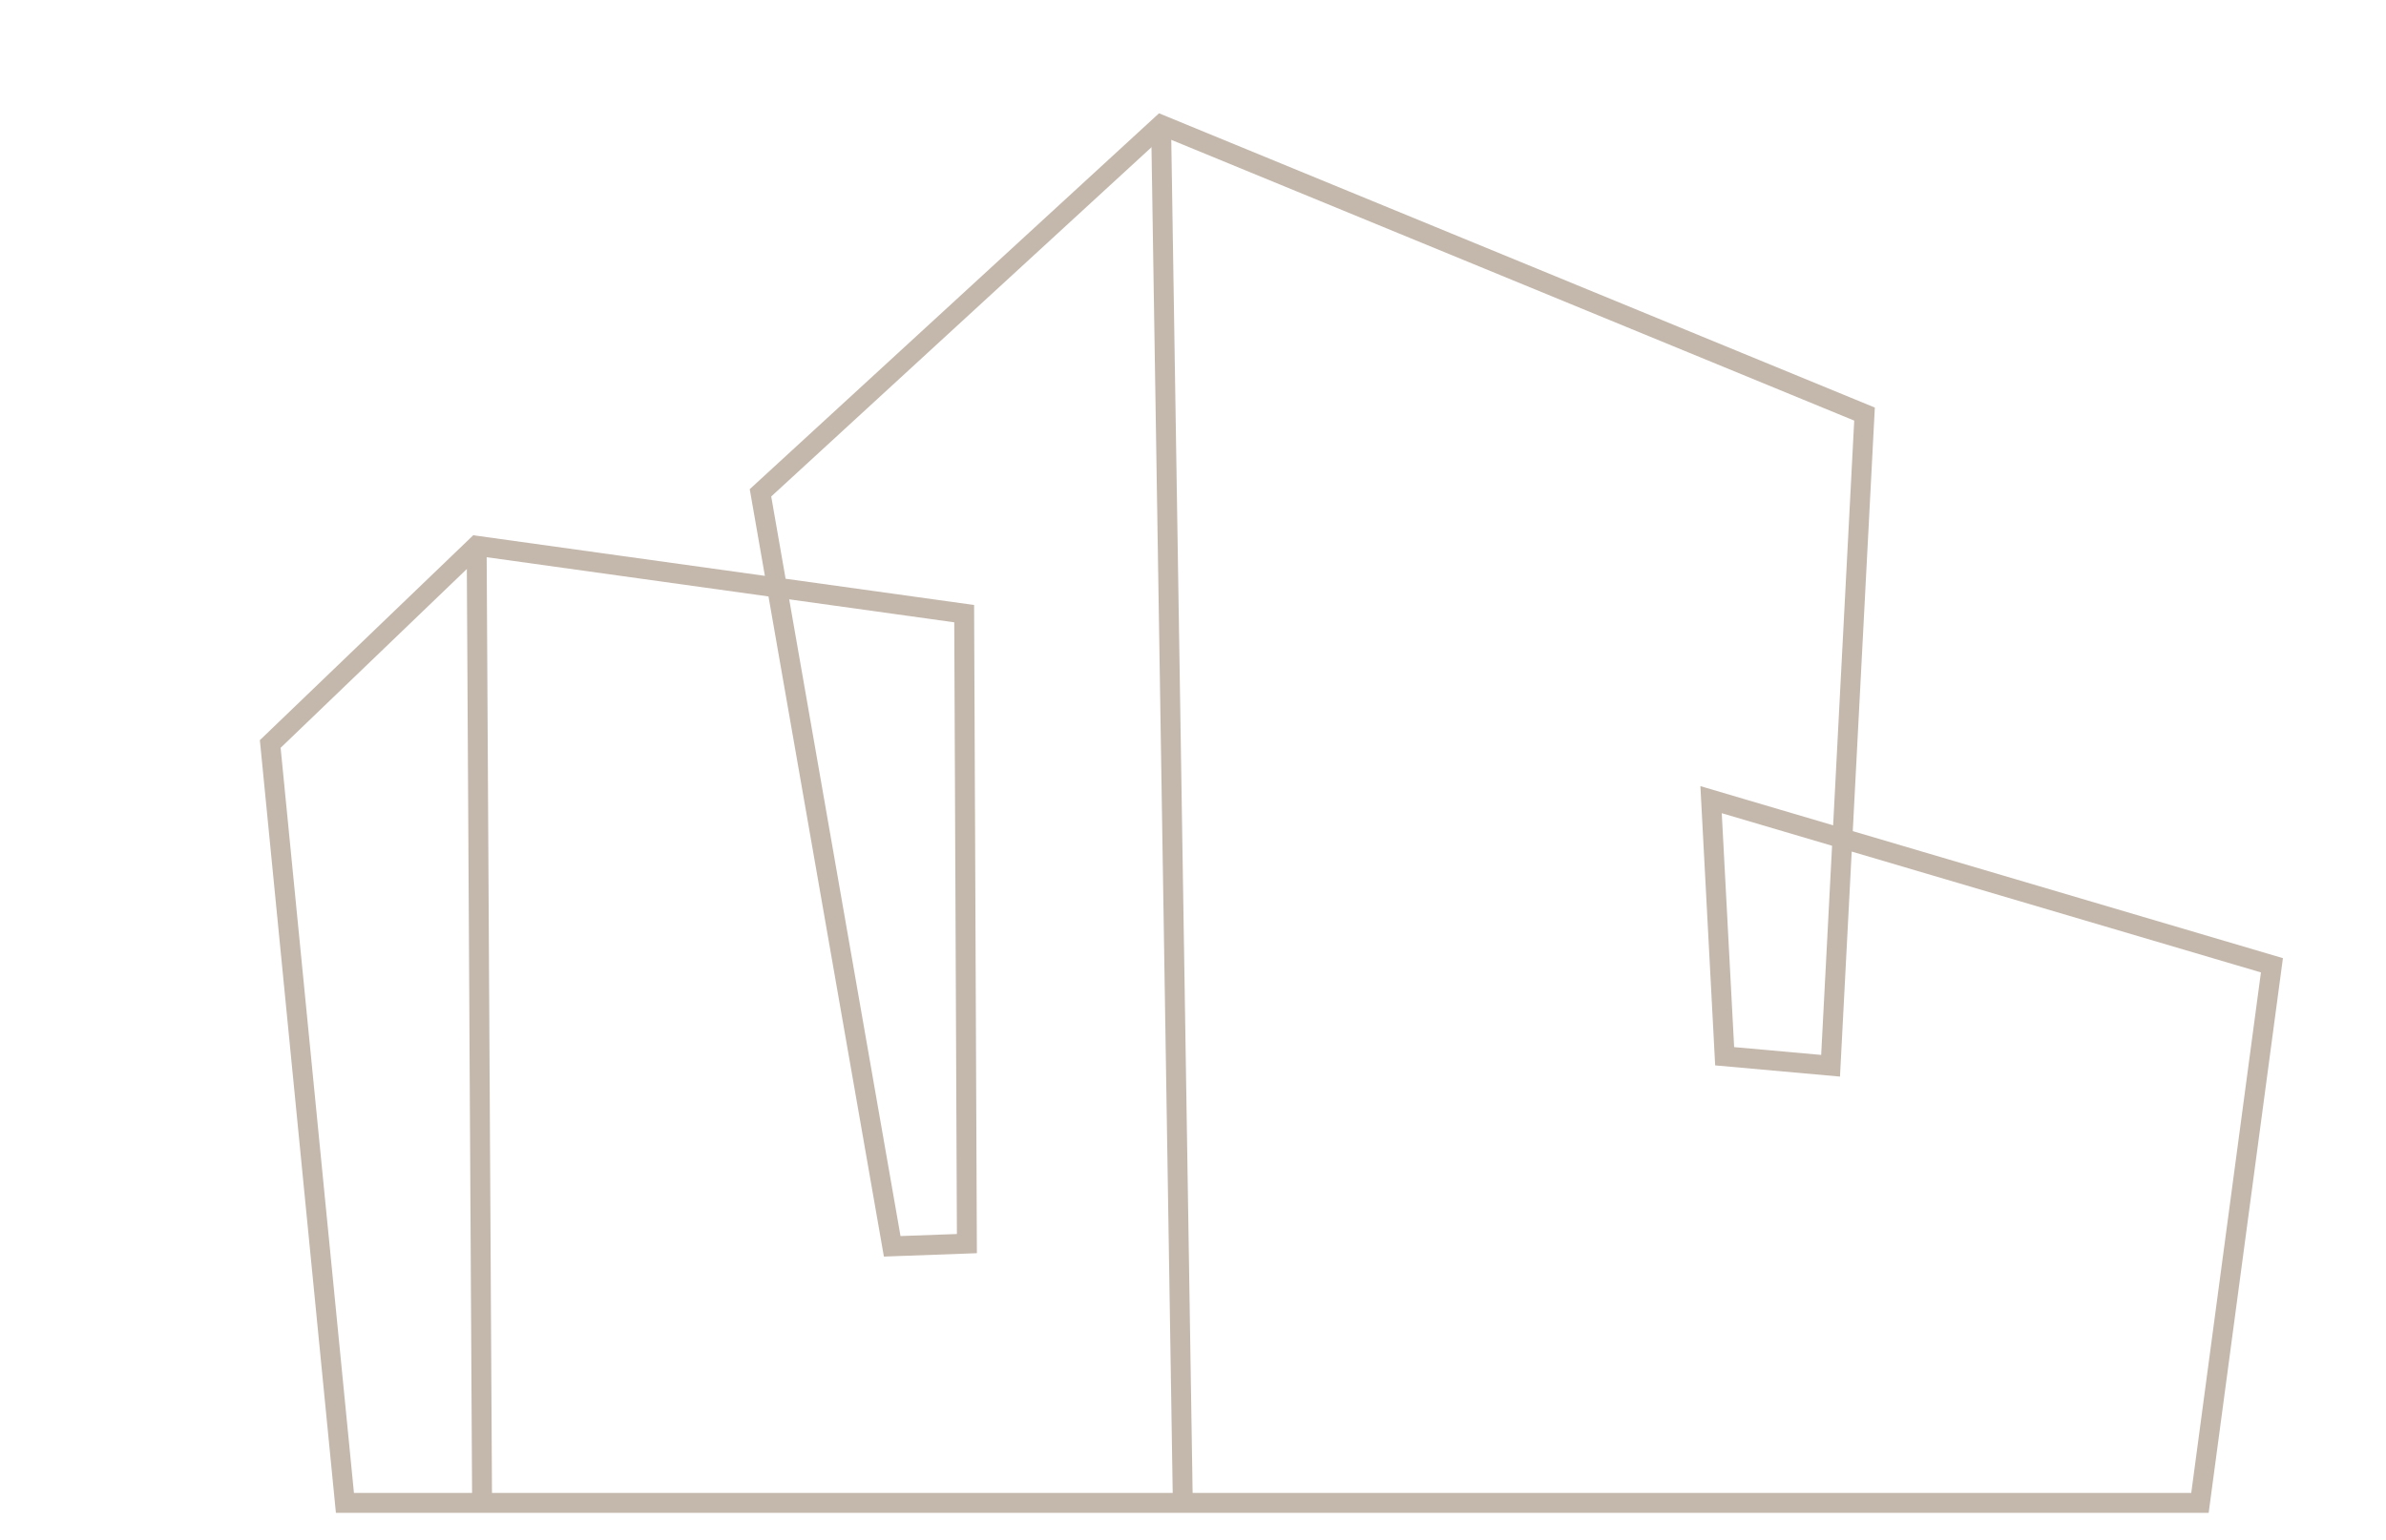 <?xml version="1.0" encoding="utf-8"?>
<!-- Generator: Adobe Illustrator 25.2.1, SVG Export Plug-In . SVG Version: 6.00 Build 0)  -->
<svg version="1.1" id="Layer_1" xmlns="http://www.w3.org/2000/svg" xmlns:xlink="http://www.w3.org/1999/xlink" x="0px" y="0px"
	 viewBox="0 0 175.7 113.4" style="enable-background:new 0 0 175.7 113.4;" xml:space="preserve">
<style type="text/css">
	.st0{fill:none;stroke:#C4B8AC;stroke-width:1.466;stroke-miterlimit:10;}
	.st1{fill:none;stroke:#C4B8AC;stroke-width:1.466;stroke-linecap:round;stroke-miterlimit:10;}
</style>
<polygon class="st0" points="162,110.7 25.4,110.7 19.9,54.8 35.1,40.2 71,45.2 71.2,91.6 65.7,91.8 56,36.3 85.5,9.2 137.3,30.5 
	134.8,78.5 127,77.8 126,58.9 167.3,71.1 "/>
<line class="st0" x1="85.5" y1="9.2" x2="87.1" y2="110.7"/>
<line class="st0" x1="35.5" y1="110.7" x2="35.1" y2="40.2"/>
</svg>
